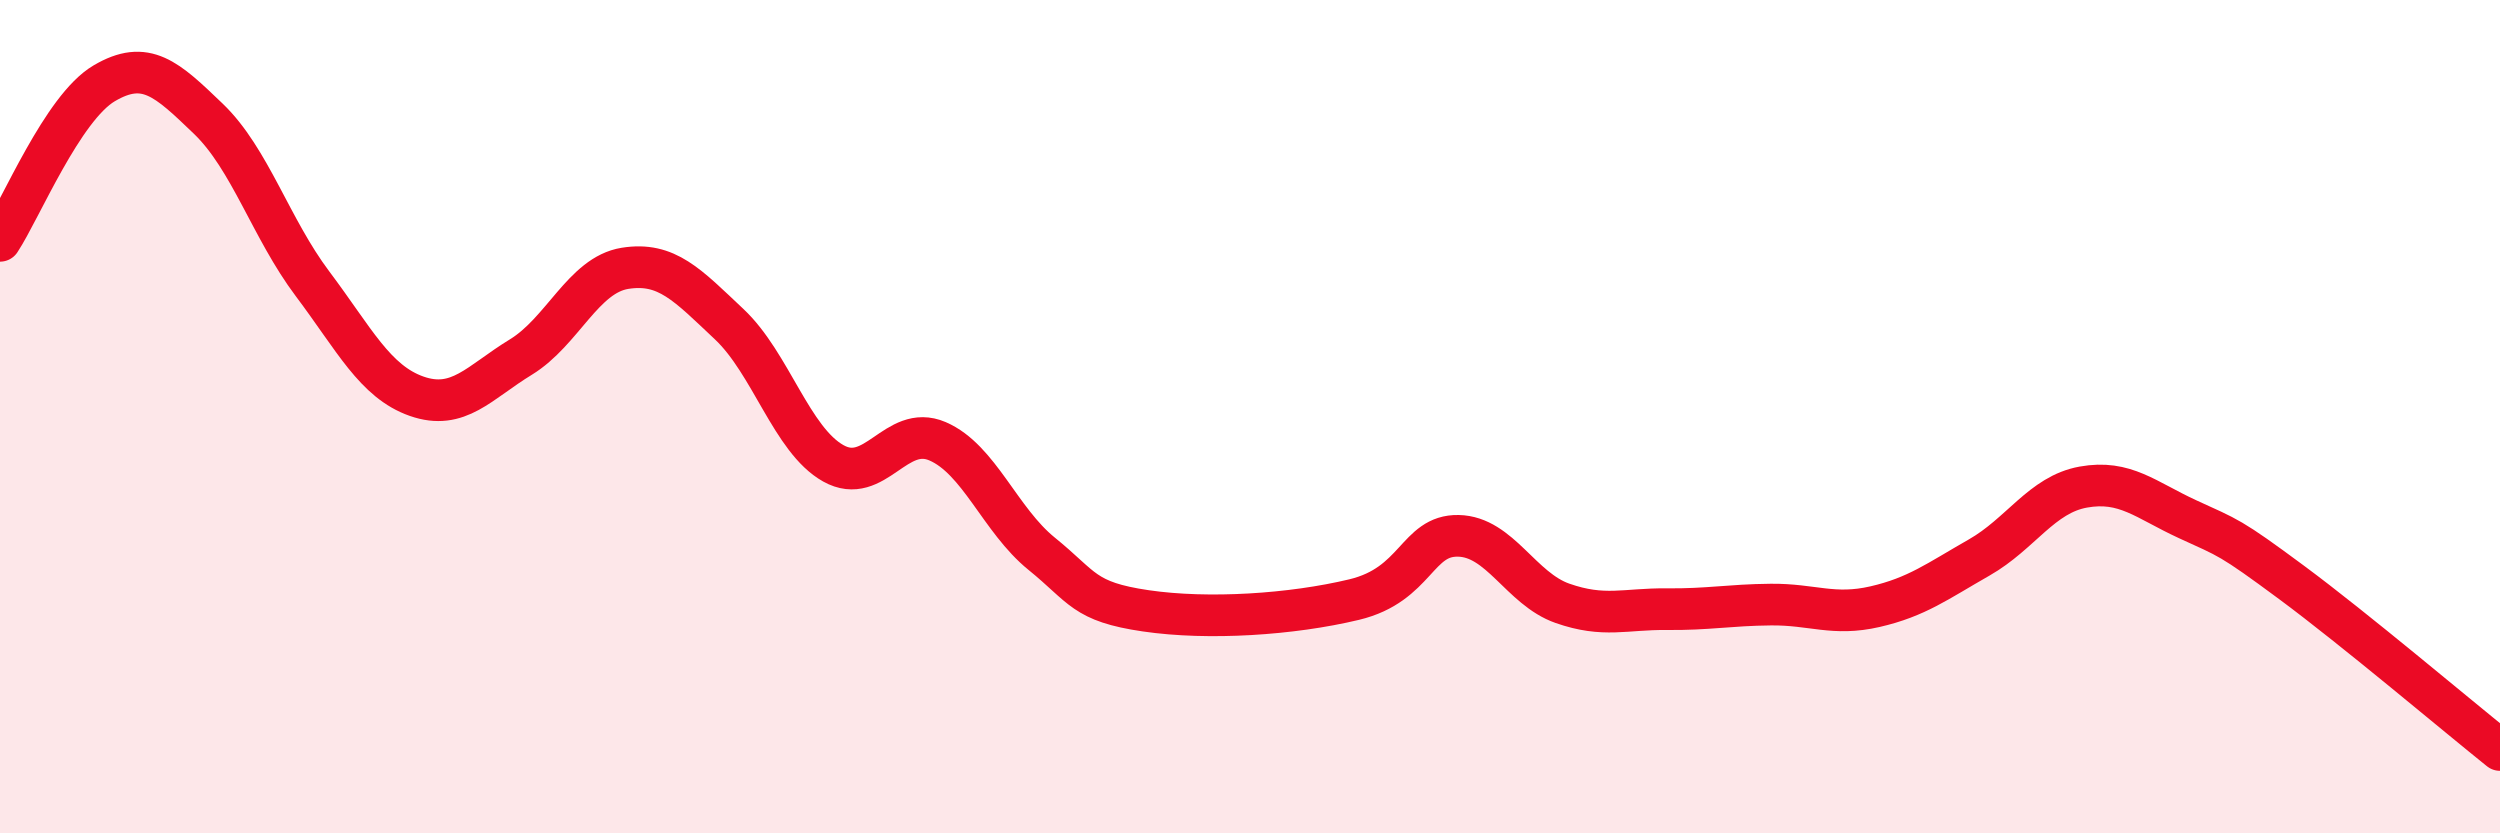 
    <svg width="60" height="20" viewBox="0 0 60 20" xmlns="http://www.w3.org/2000/svg">
      <path
        d="M 0,5.78 C 0.5,5.02 1.5,2.59 2.5,2 C 3.5,1.41 4,1.89 5,2.85 C 6,3.81 6.5,5.48 7.5,6.81 C 8.5,8.14 9,9.16 10,9.51 C 11,9.86 11.5,9.18 12.5,8.57 C 13.5,7.96 14,6.6 15,6.44 C 16,6.28 16.5,6.84 17.5,7.78 C 18.5,8.72 19,10.56 20,11.12 C 21,11.68 21.5,10.16 22.5,10.59 C 23.5,11.02 24,12.48 25,13.29 C 26,14.1 26,14.44 27.5,14.66 C 29,14.88 31,14.75 32.5,14.39 C 34,14.03 34,12.84 35,12.86 C 36,12.88 36.5,14.13 37.5,14.48 C 38.5,14.83 39,14.61 40,14.62 C 41,14.63 41.5,14.52 42.5,14.51 C 43.5,14.5 44,14.79 45,14.56 C 46,14.33 46.5,13.95 47.5,13.38 C 48.5,12.81 49,11.87 50,11.69 C 51,11.51 51.5,12 52.5,12.46 C 53.5,12.92 53.5,12.87 55,13.98 C 56.5,15.09 59,17.2 60,18L60 20L0 20Z"
        fill="#EB0A25"
        opacity="0.1"
        stroke-linecap="round"
        stroke-linejoin="round"
      />
      <path
        d="M 0,5.78 C 0.5,5.02 1.5,2.59 2.5,2 C 3.5,1.41 4,1.89 5,2.85 C 6,3.81 6.5,5.48 7.5,6.81 C 8.5,8.14 9,9.16 10,9.51 C 11,9.86 11.5,9.18 12.5,8.57 C 13.5,7.96 14,6.6 15,6.44 C 16,6.28 16.5,6.84 17.5,7.78 C 18.5,8.72 19,10.56 20,11.12 C 21,11.68 21.5,10.16 22.5,10.59 C 23.5,11.02 24,12.48 25,13.29 C 26,14.1 26,14.44 27.5,14.66 C 29,14.88 31,14.75 32.5,14.39 C 34,14.03 34,12.84 35,12.86 C 36,12.88 36.5,14.13 37.5,14.48 C 38.5,14.83 39,14.61 40,14.62 C 41,14.63 41.5,14.52 42.5,14.51 C 43.5,14.5 44,14.79 45,14.56 C 46,14.33 46.5,13.95 47.5,13.38 C 48.5,12.81 49,11.87 50,11.69 C 51,11.51 51.5,12 52.5,12.46 C 53.5,12.92 53.5,12.87 55,13.98 C 56.5,15.09 59,17.2 60,18"
        stroke="#EB0A25"
        stroke-width="1"
        fill="none"
        stroke-linecap="round"
        stroke-linejoin="round"
      />
    </svg>
  